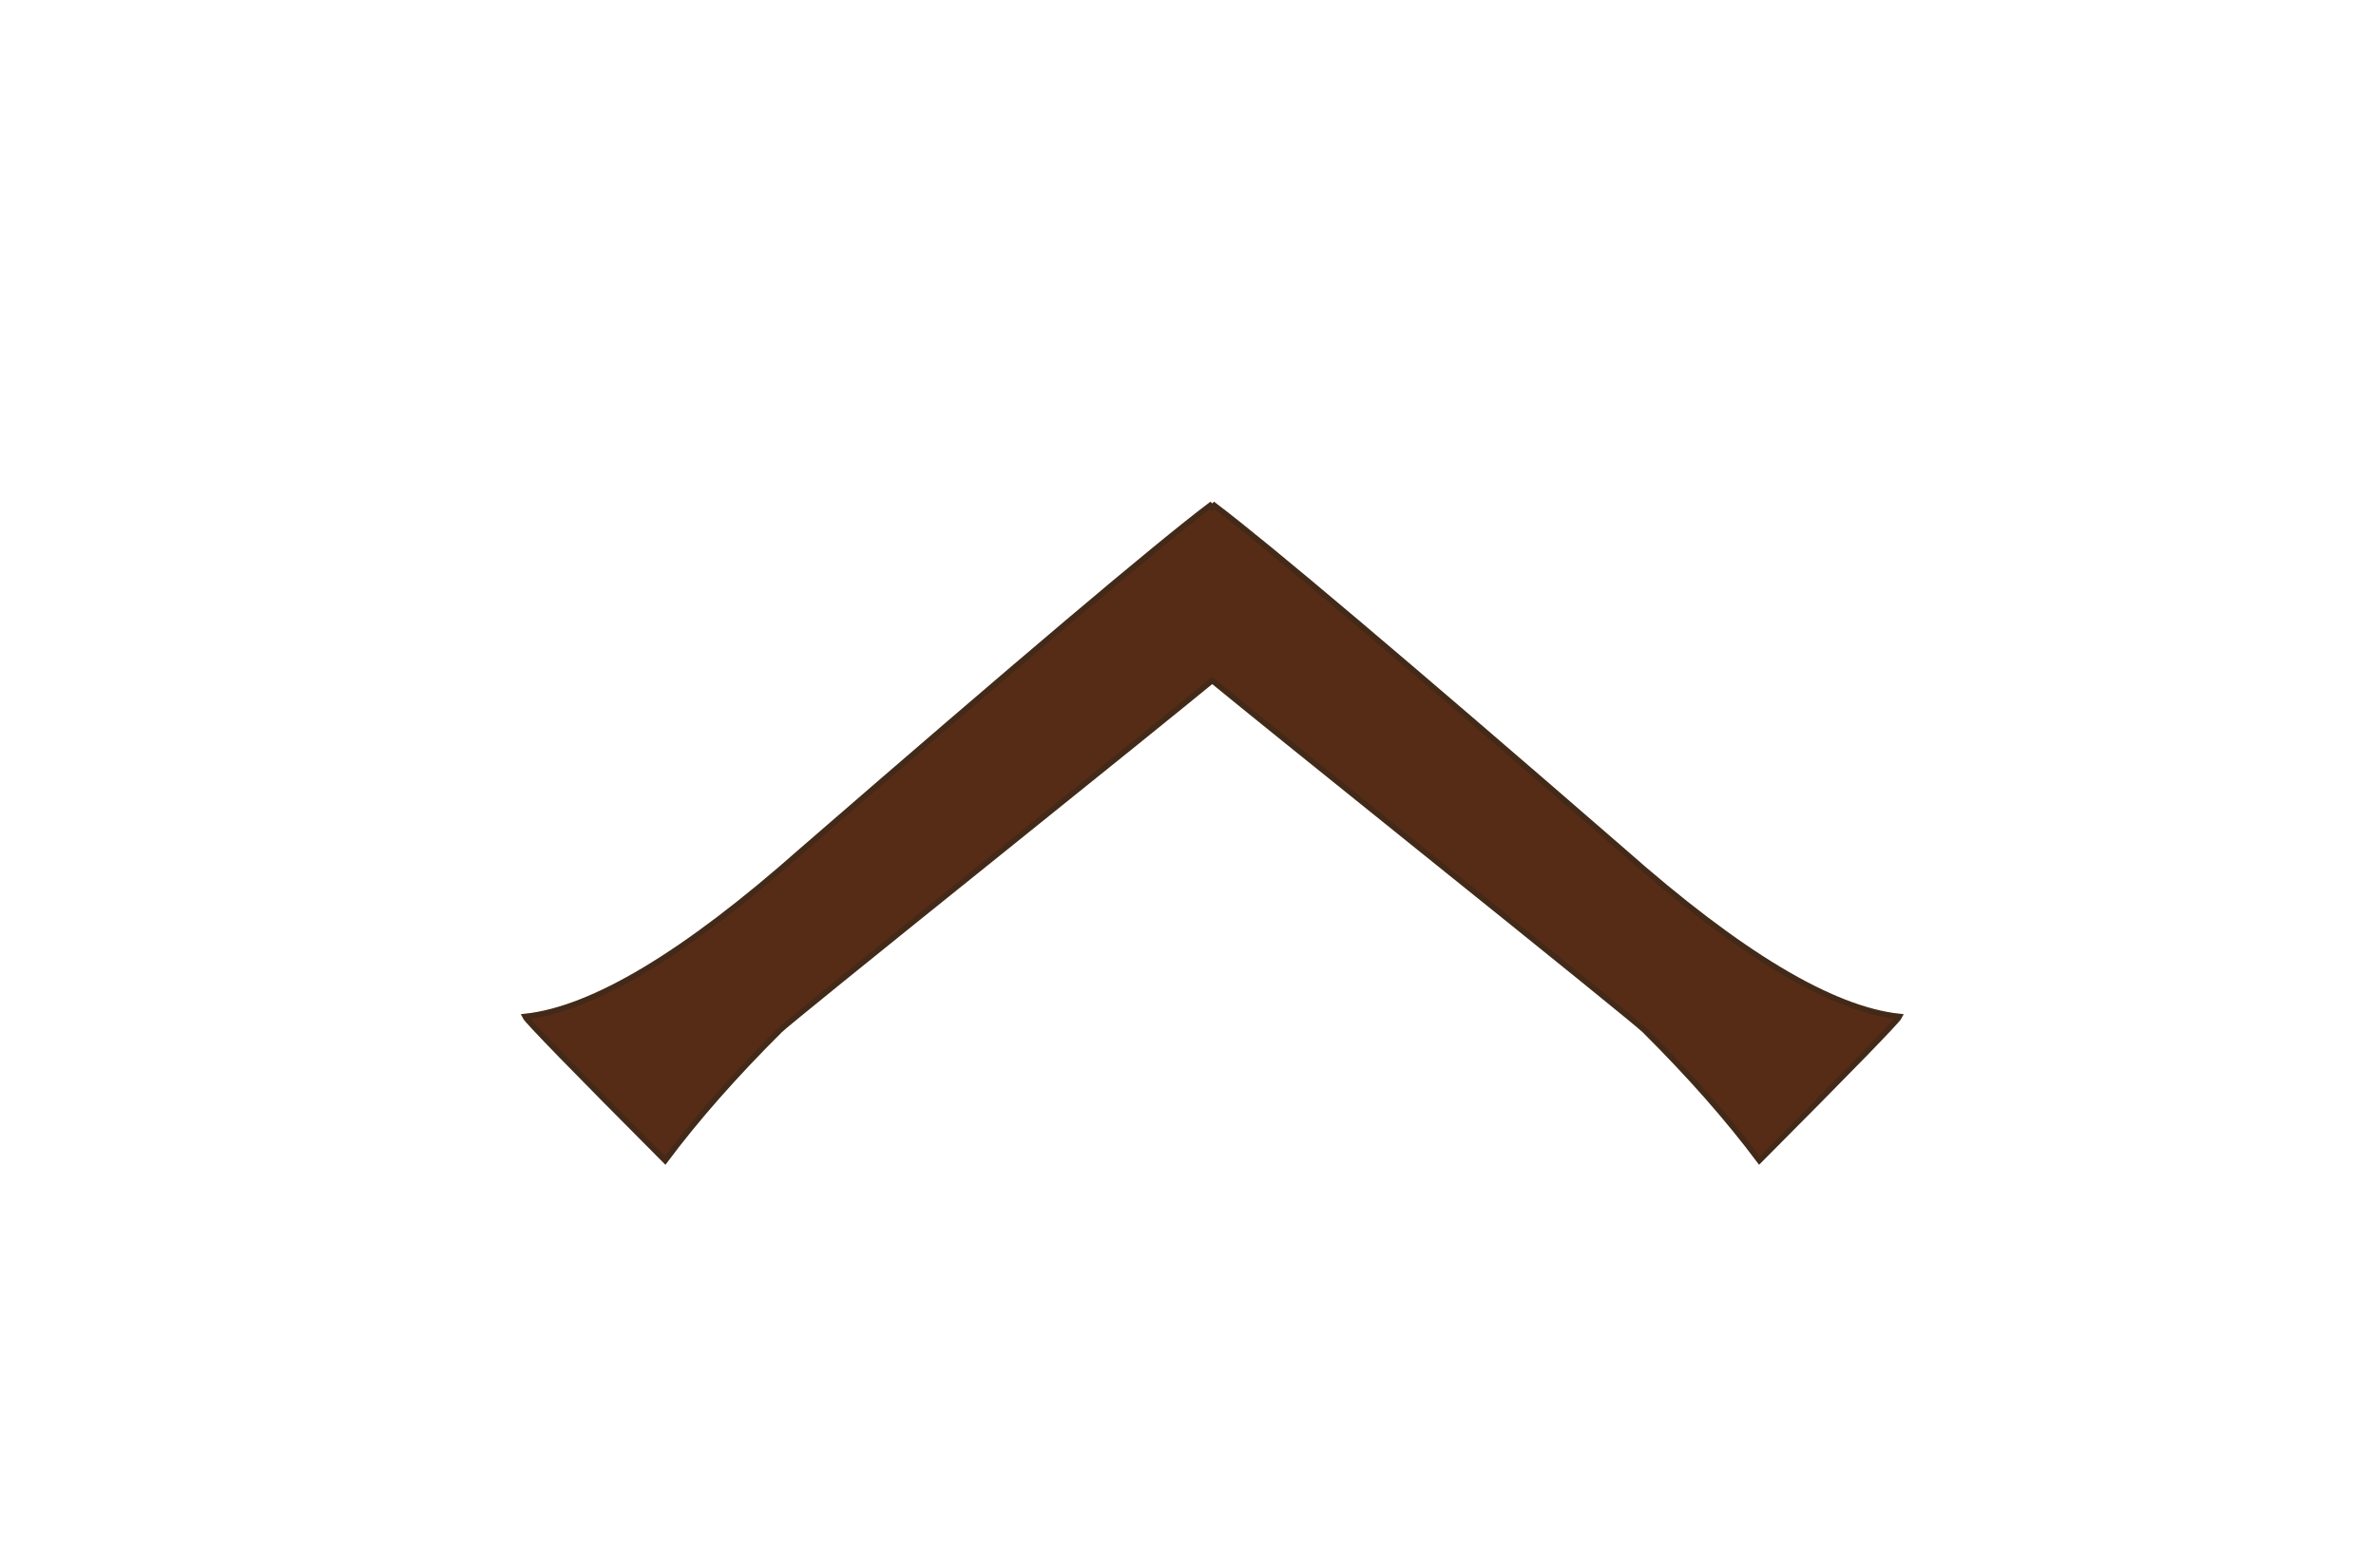<?xml version="1.0" encoding="utf-8"?>
<!-- Generator: Adobe Illustrator 16.0.4, SVG Export Plug-In . SVG Version: 6.00 Build 0)  -->
<!DOCTYPE svg PUBLIC "-//W3C//DTD SVG 1.1//EN" "http://www.w3.org/Graphics/SVG/1.1/DTD/svg11.dtd">
<svg version="1.1" id="Layer_1" xmlns="http://www.w3.org/2000/svg" xmlns:xlink="http://www.w3.org/1999/xlink" x="0px" y="0px"
	 width="416.667px" height="275px" viewBox="0 0 416.667 275" enable-background="new 0 0 416.667 275" xml:space="preserve">
<g>
	<path fill="#572C16" stroke="#432918" stroke-miterlimit="10" d="M333.08,178.293c-11.88-1.29-28.03-10.96-48.44-29.021
		c-38.35-33.279-62.26-53.489-71.699-60.629l-0.351,0.359l-0.359-0.359c-9.45,7.14-33.351,27.35-71.711,60.629
		c-20.399,18.061-36.55,27.73-48.43,29.021c0.37,0.761,8.55,9.17,24.55,25.229c5.48-7.34,12.19-14.959,20.13-22.859
		c0.95-0.939,14.171-11.65,39.681-32.15c18.52-14.88,30.56-24.609,36.13-29.18c5.57,4.57,17.62,14.3,36.14,29.18
		c25.511,20.5,38.73,31.211,39.67,32.15c7.94,7.9,14.66,15.52,20.141,22.859C324.519,187.463,332.7,179.054,333.08,178.293z"/>
</g>
</svg>
